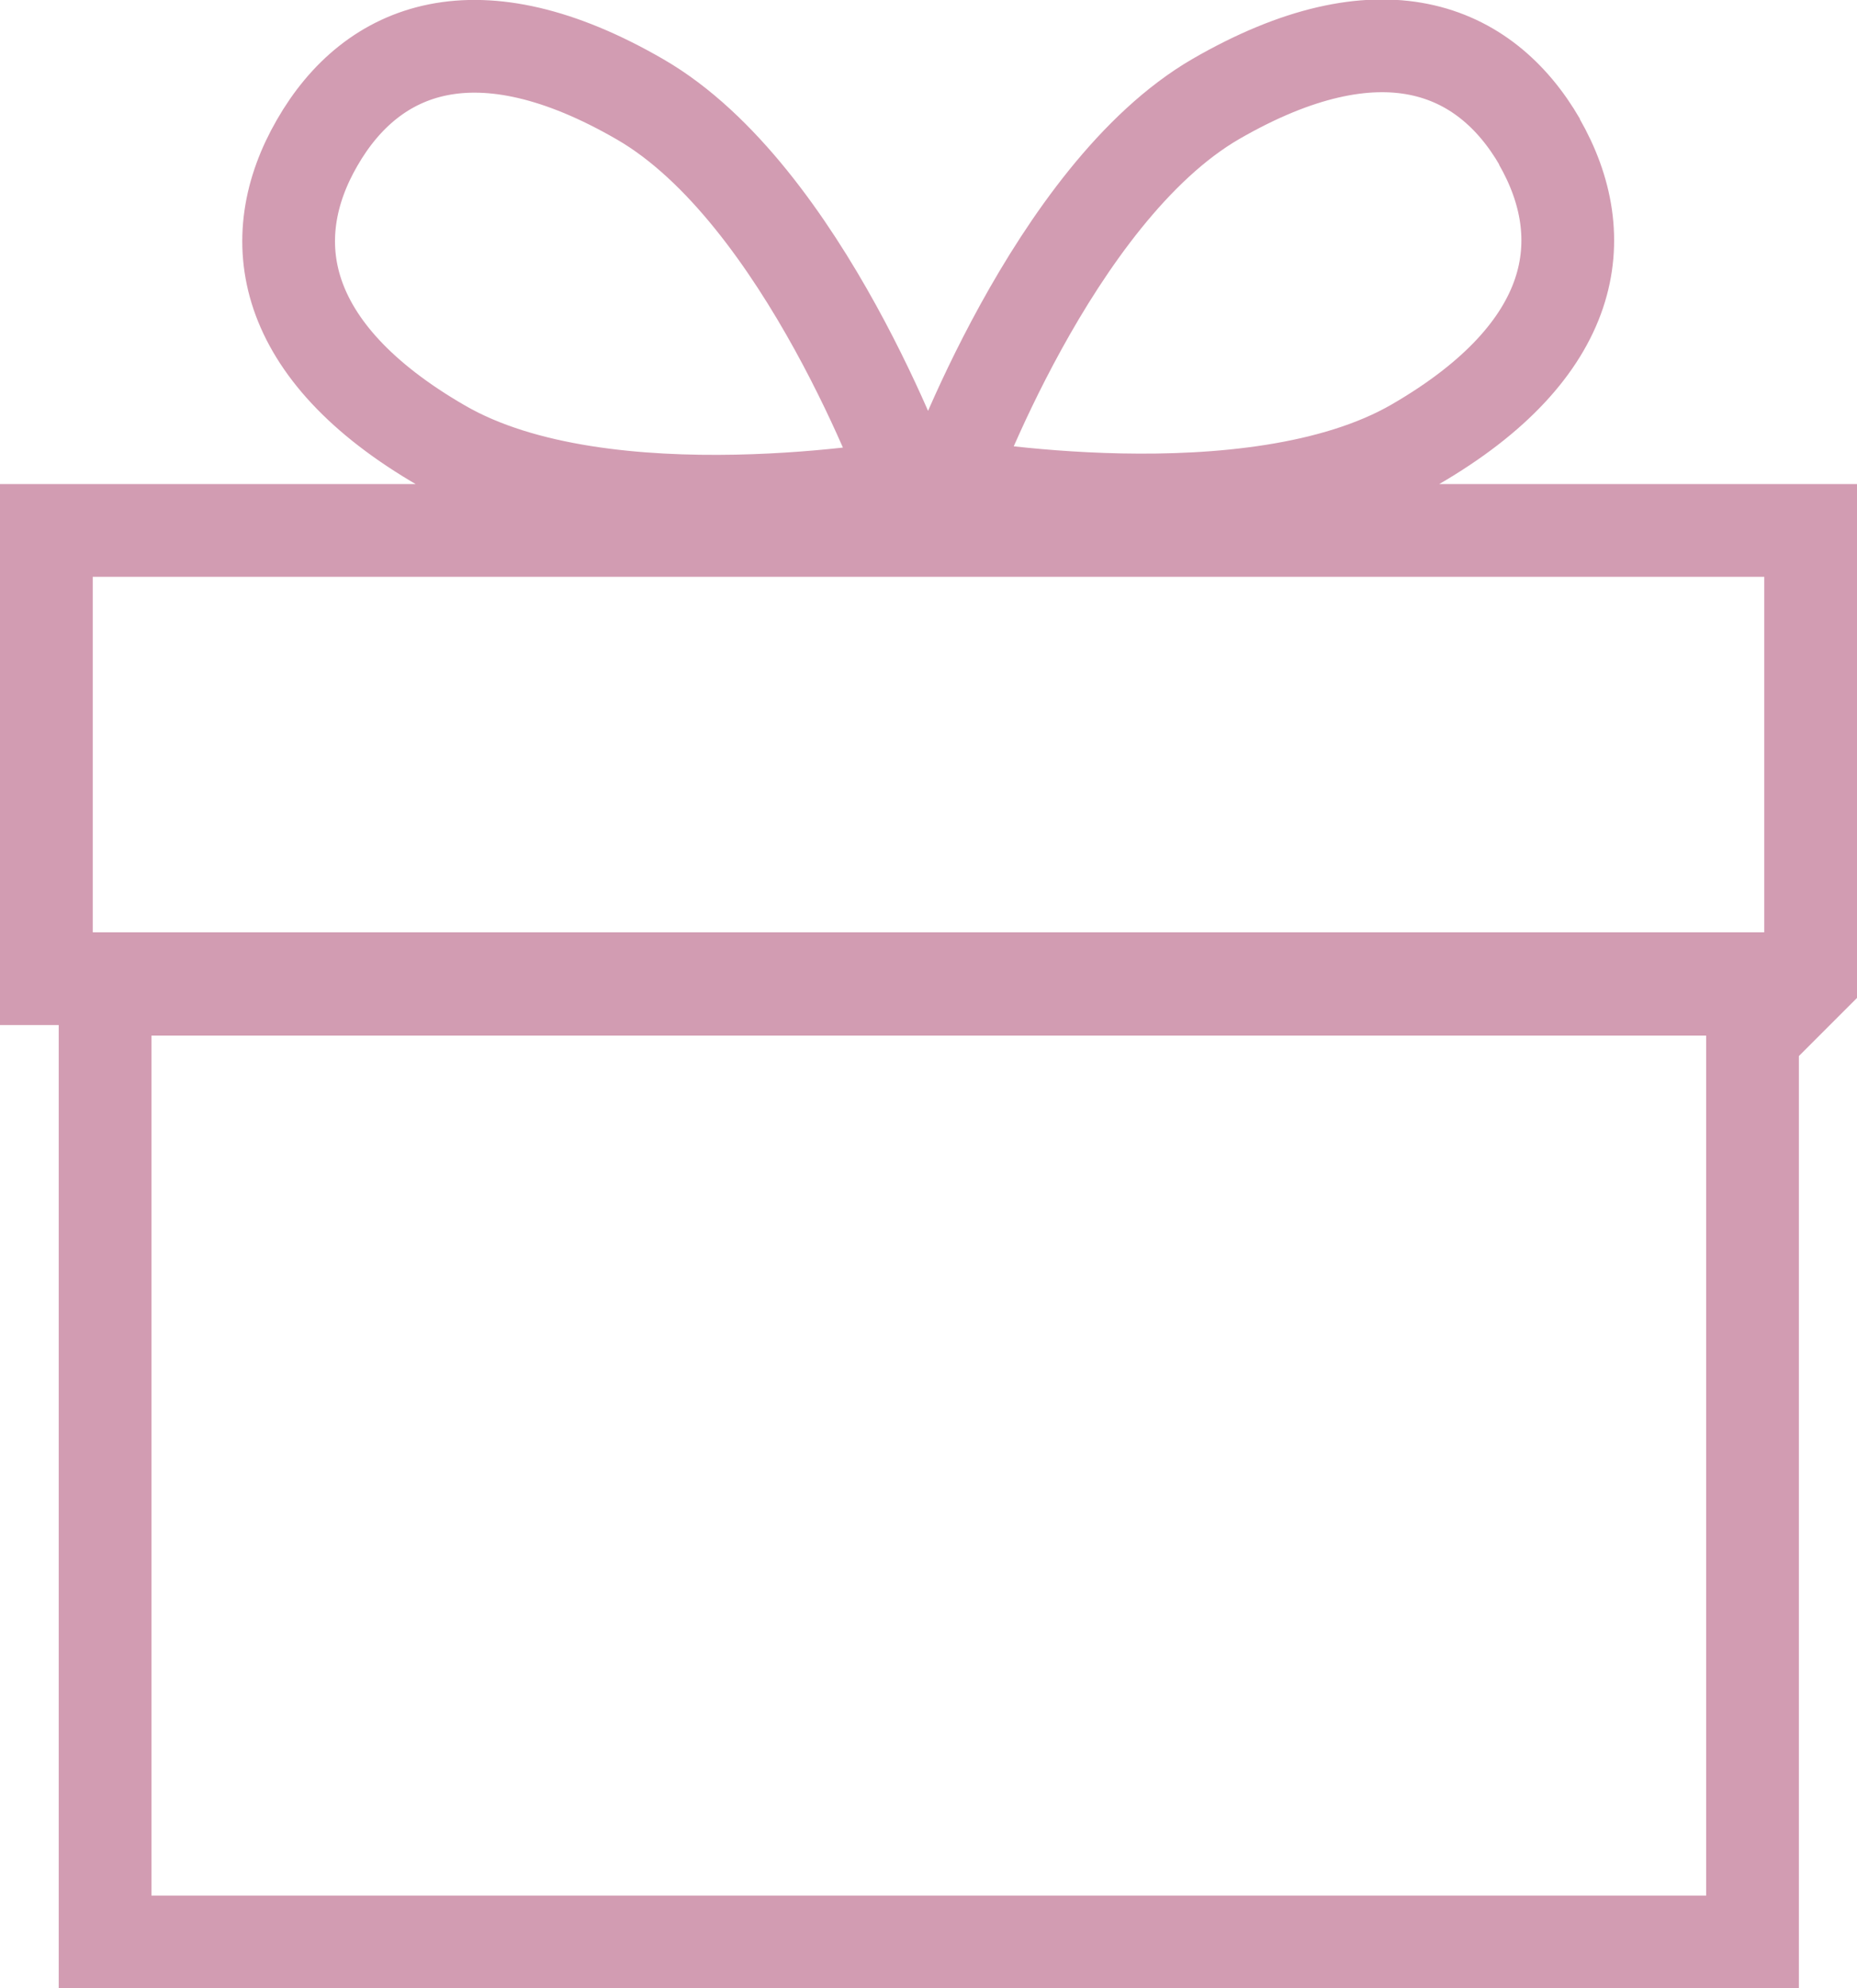 <?xml version="1.0" encoding="UTF-8"?>
<svg id="Vrstva_1" data-name="Vrstva 1" xmlns="http://www.w3.org/2000/svg" xmlns:xlink="http://www.w3.org/1999/xlink" viewBox="0 0 30.04 32.16">
  <defs>
    <style>
      .cls-1, .cls-2 {
        fill: none;
      }

      .cls-3 {
        clip-path: url(#clippath);
      }

      .cls-2 {
        stroke: #d29cb2;
        stroke-width: 1.5px;
      }
    </style>
    <clipPath id="clippath">
      <rect class="cls-1" y="0" width="30.04" height="32.16"/>
    </clipPath>
  </defs>
  <g class="cls-3">
    <path class="cls-2" d="m28.35,16H1.7v15.41h26.65v-15.41ZM14.69,7.84s-1.69-4.7-4.33-6.23C7.72.08,6.02.76,5.13,2.31c-.89,1.54-.63,3.37,2.02,4.9,2.64,1.53,7.55.64,7.55.64Zm10.22-5.54c-.89-1.54-2.59-2.23-5.24-.7-2.64,1.53-4.33,6.23-4.33,6.23,0,0,4.91.89,7.55-.64,2.64-1.53,2.9-3.35,2.01-4.9Zm4.38,13.53v-7.25H.75v7.25h28.54Z"/>
  </g>
</svg>